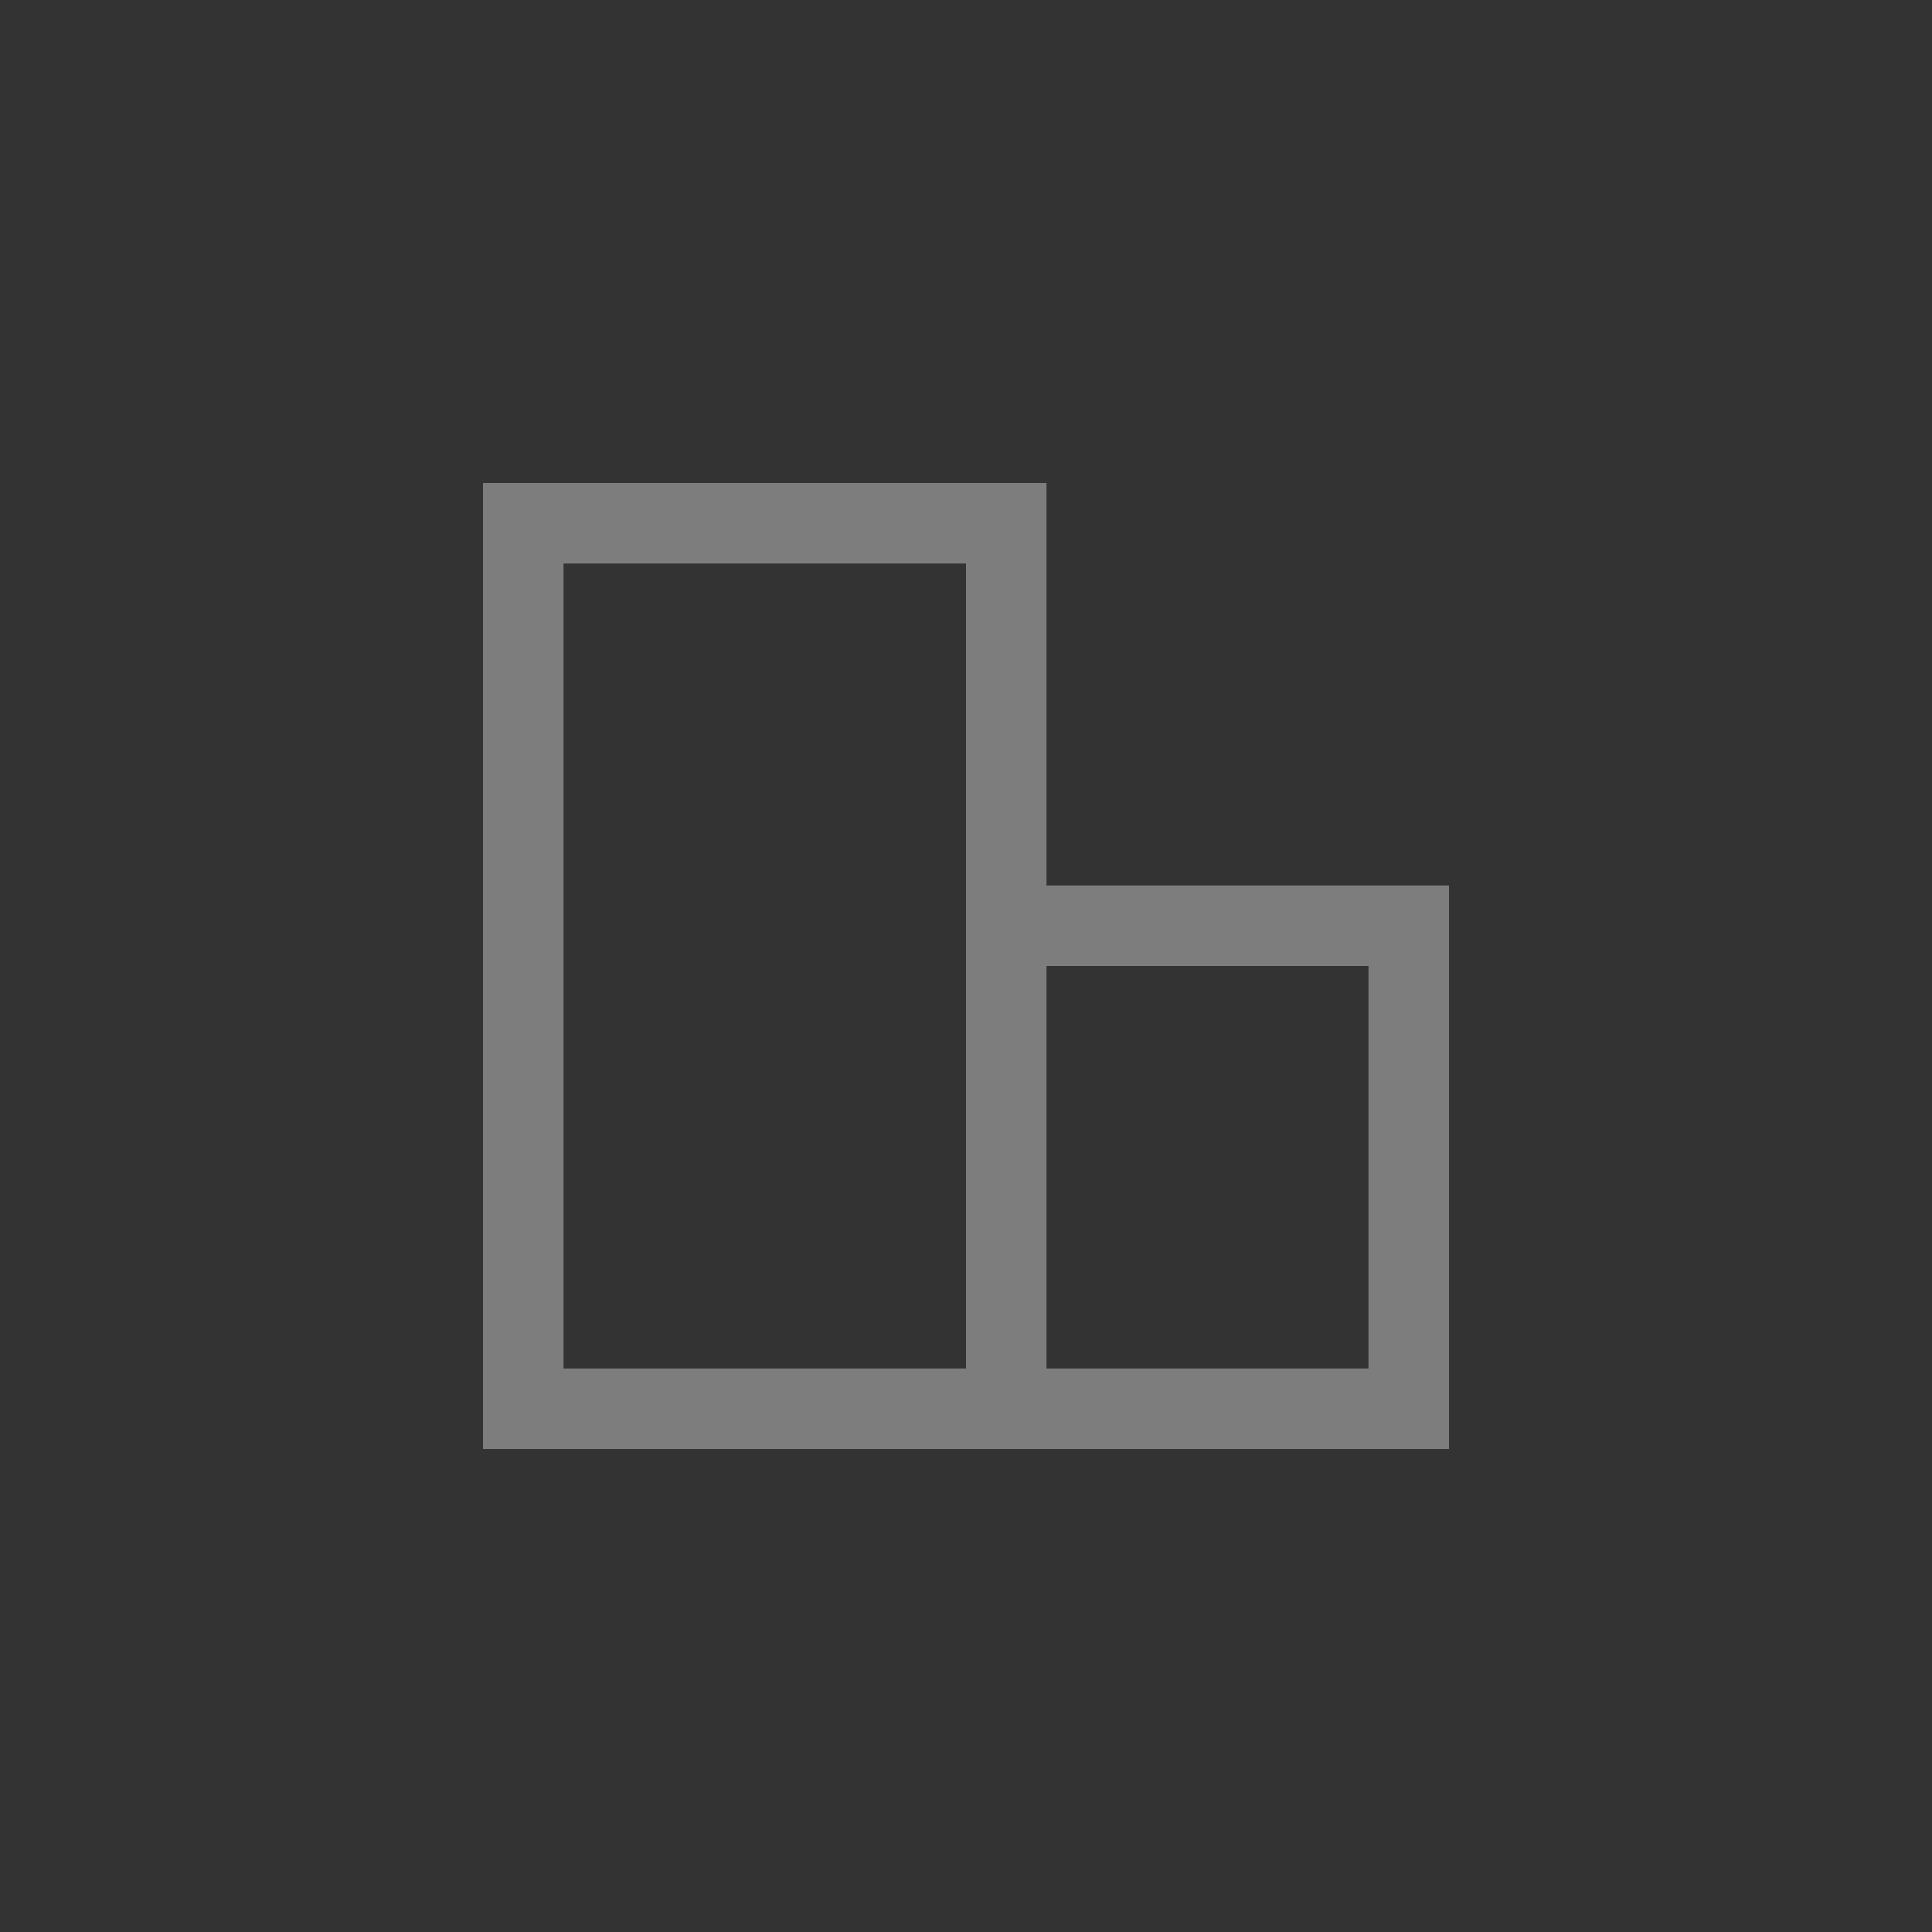 <?xml version="1.0" encoding="UTF-8"?> <svg xmlns="http://www.w3.org/2000/svg" width="48" height="48" viewBox="0 0 48 48" fill="none"><rect x="0" y="0" width="48" height="48" fill="#333333" stroke="none"/> <g clip-path="url(#clip0_4515_34309)"> <path fill-rule="evenodd" clip-rule="evenodd" d="M12 12H26V22H36V36H12V12ZM14 14H24V34H14V14ZM26 24V34H34V24H26Z" fill="white" fill-opacity="0.36"></path> </g> <defs> <clipPath id="clip0_4515_34309"> <path d="M0 0H36C42.627 0 48 5.373 48 12V36C48 42.627 42.627 48 36 48H0V0Z" fill="white"></path> </clipPath> </defs> </svg> 